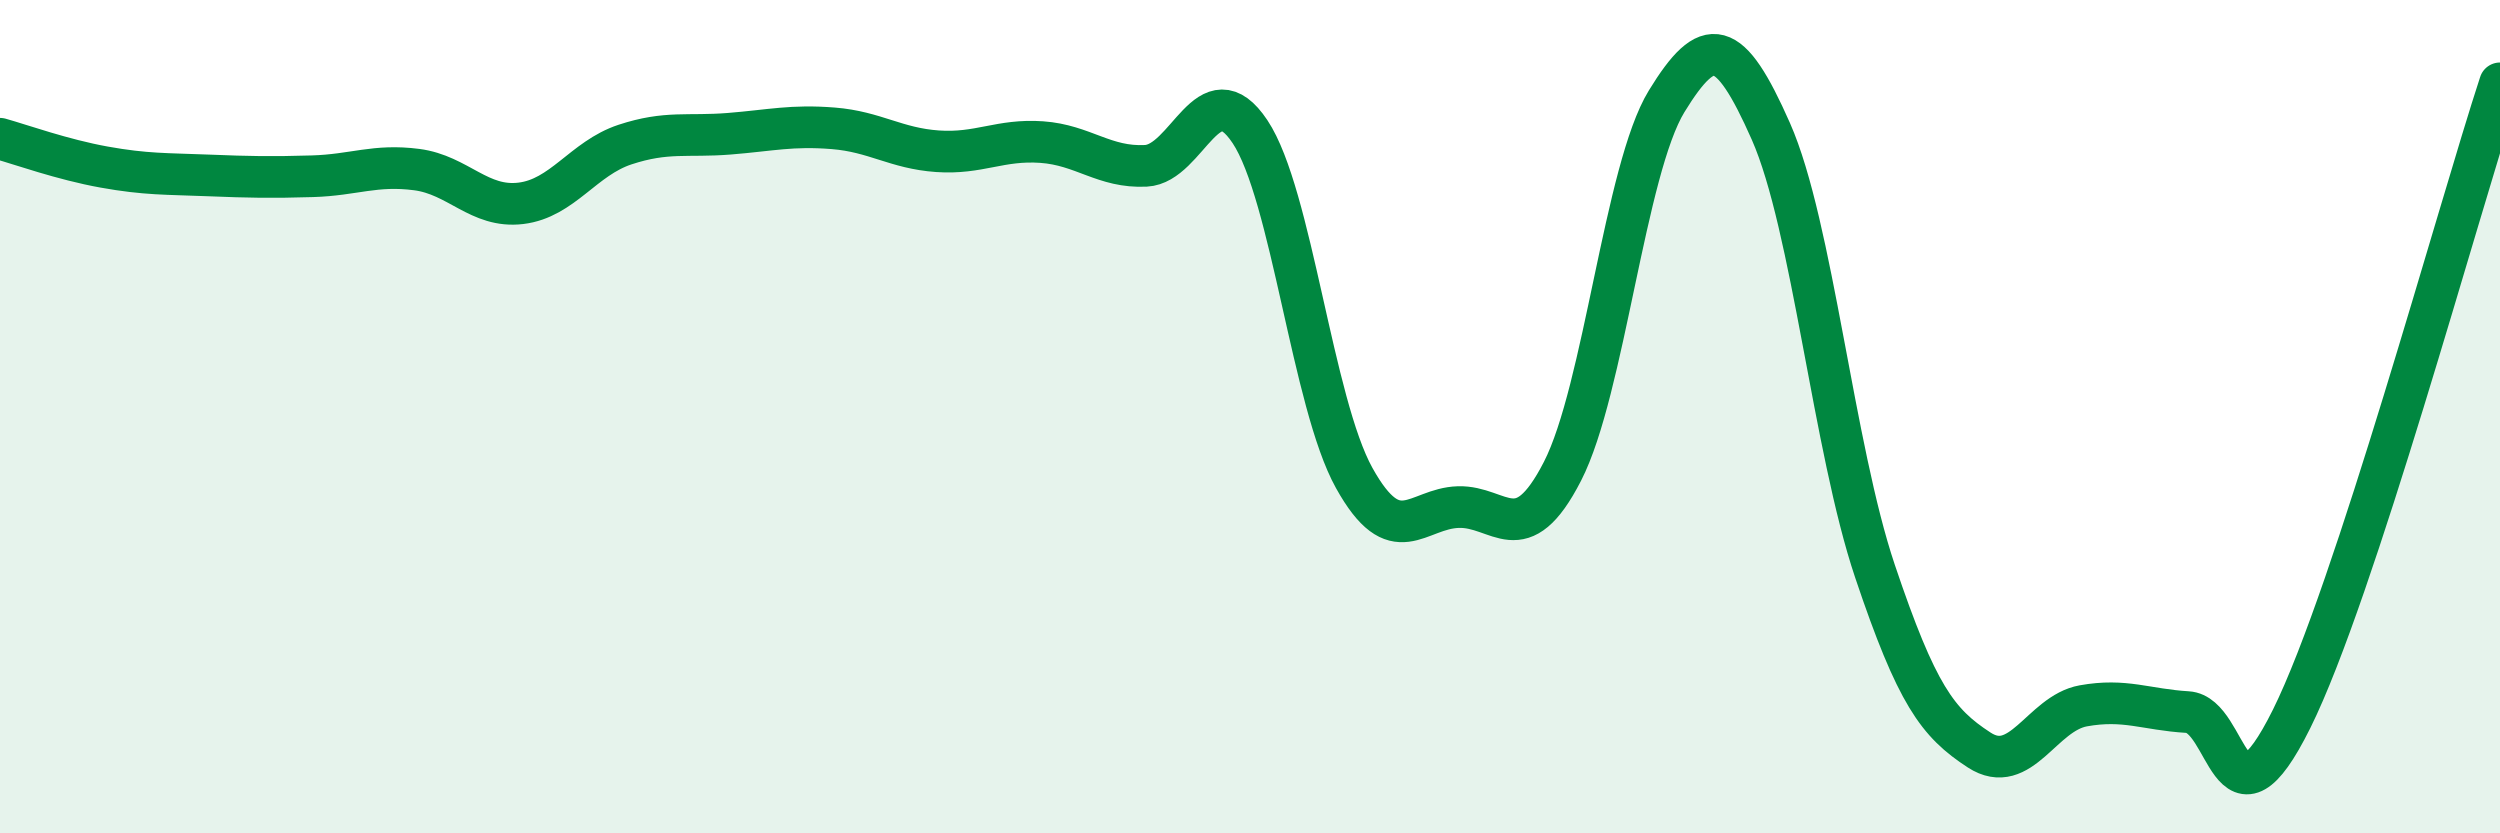
    <svg width="60" height="20" viewBox="0 0 60 20" xmlns="http://www.w3.org/2000/svg">
      <path
        d="M 0,3.33 C 0.5,3.47 1.5,3.83 2.5,4.01 C 3.5,4.19 4,4.17 5,4.21 C 6,4.25 6.5,4.26 7.5,4.23 C 8.5,4.2 9,3.94 10,4.07 C 11,4.2 11.5,5 12.5,4.88 C 13.5,4.76 14,3.8 15,3.47 C 16,3.14 16.5,3.29 17.5,3.21 C 18.5,3.13 19,3 20,3.08 C 21,3.16 21.5,3.56 22.5,3.63 C 23.5,3.7 24,3.34 25,3.41 C 26,3.48 26.5,4.03 27.5,3.98 C 28.5,3.93 29,1.66 30,3.16 C 31,4.66 31.5,9.67 32.5,11.47 C 33.5,13.27 34,12.2 35,12.17 C 36,12.14 36.5,13.26 37.5,11.31 C 38.5,9.36 39,4.06 40,2.43 C 41,0.8 41.5,0.89 42.5,3.15 C 43.5,5.41 44,10.74 45,13.71 C 46,16.68 46.5,17.35 47.5,18 C 48.5,18.65 49,17.12 50,16.94 C 51,16.76 51.5,17.03 52.5,17.09 C 53.5,17.15 53.5,20.27 55,17.25 C 56.5,14.23 59,5.05 60,2L60 20L0 20Z"
        fill="#008740"
        opacity="0.1"
        stroke-linecap="round"
        stroke-linejoin="round"
      />
      <path
        d="M 0,3.33 C 0.5,3.47 1.5,3.83 2.5,4.01 C 3.5,4.19 4,4.17 5,4.21 C 6,4.25 6.5,4.26 7.5,4.23 C 8.5,4.2 9,3.94 10,4.07 C 11,4.2 11.5,5 12.5,4.88 C 13.5,4.76 14,3.8 15,3.47 C 16,3.14 16.5,3.29 17.5,3.21 C 18.5,3.13 19,3 20,3.08 C 21,3.16 21.5,3.56 22.5,3.63 C 23.5,3.7 24,3.34 25,3.41 C 26,3.48 26.5,4.03 27.5,3.98 C 28.5,3.93 29,1.66 30,3.16 C 31,4.66 31.5,9.67 32.5,11.47 C 33.5,13.27 34,12.2 35,12.17 C 36,12.14 36.5,13.26 37.5,11.31 C 38.5,9.36 39,4.06 40,2.43 C 41,0.8 41.5,0.89 42.5,3.15 C 43.5,5.41 44,10.74 45,13.71 C 46,16.68 46.5,17.35 47.5,18 C 48.5,18.65 49,17.12 50,16.94 C 51,16.76 51.5,17.03 52.5,17.09 C 53.5,17.15 53.5,20.27 55,17.25 C 56.5,14.23 59,5.05 60,2"
        stroke="#008740"
        stroke-width="1"
        fill="none"
        stroke-linecap="round"
        stroke-linejoin="round"
      />
    </svg>
  